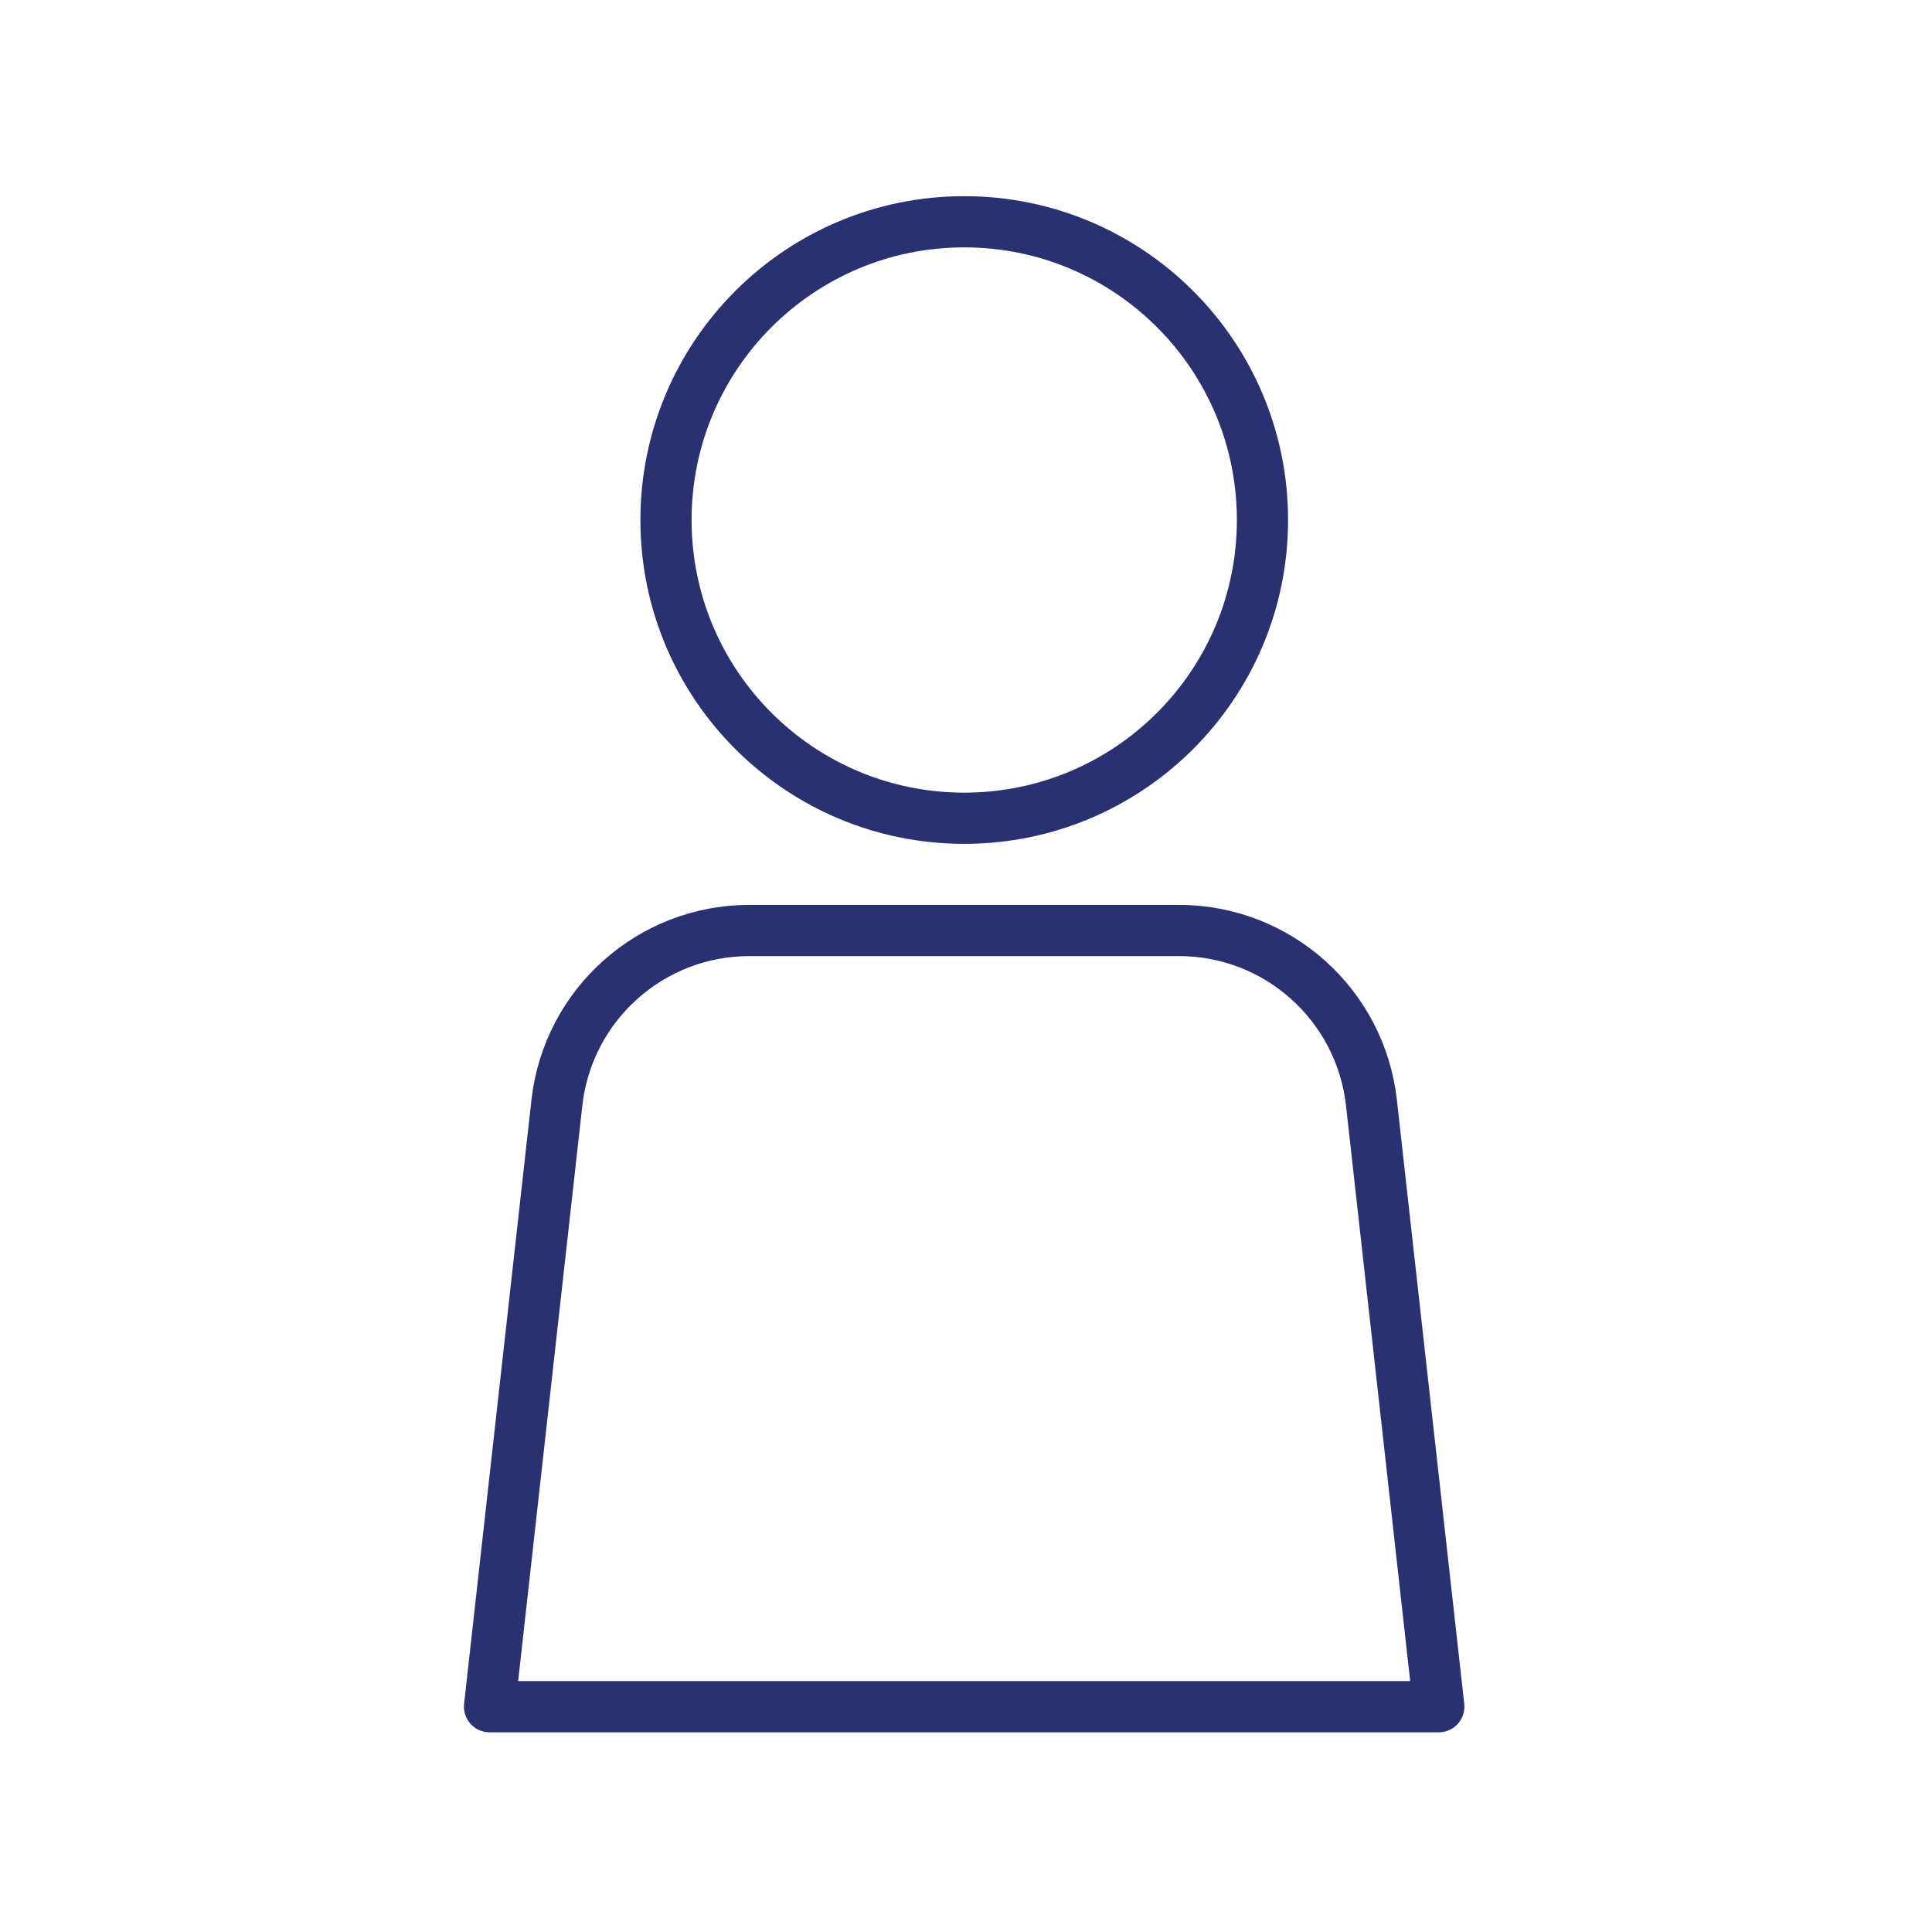 <svg width="142" height="142" viewBox="0 0 142 142" fill="none" xmlns="http://www.w3.org/2000/svg">
<path d="M55.081 68.39H86.65C93.9 68.39 99.99 73.84 100.8 81.05L105.75 125.44H35.98L40.931 81.05C41.74 73.84 47.831 68.39 55.081 68.39Z" stroke="#293171" stroke-width="3.763" stroke-miterlimit="10" stroke-linecap="round" stroke-linejoin="round"/>
<path d="M70.87 60.14C82.976 60.14 92.79 50.326 92.79 38.22C92.79 26.114 82.976 16.3 70.87 16.3C58.764 16.3 48.95 26.114 48.95 38.22C48.95 50.326 58.764 60.14 70.87 60.14Z" stroke="#293171" stroke-width="3.763" stroke-miterlimit="10" stroke-linecap="round" stroke-linejoin="round"/>
</svg>

